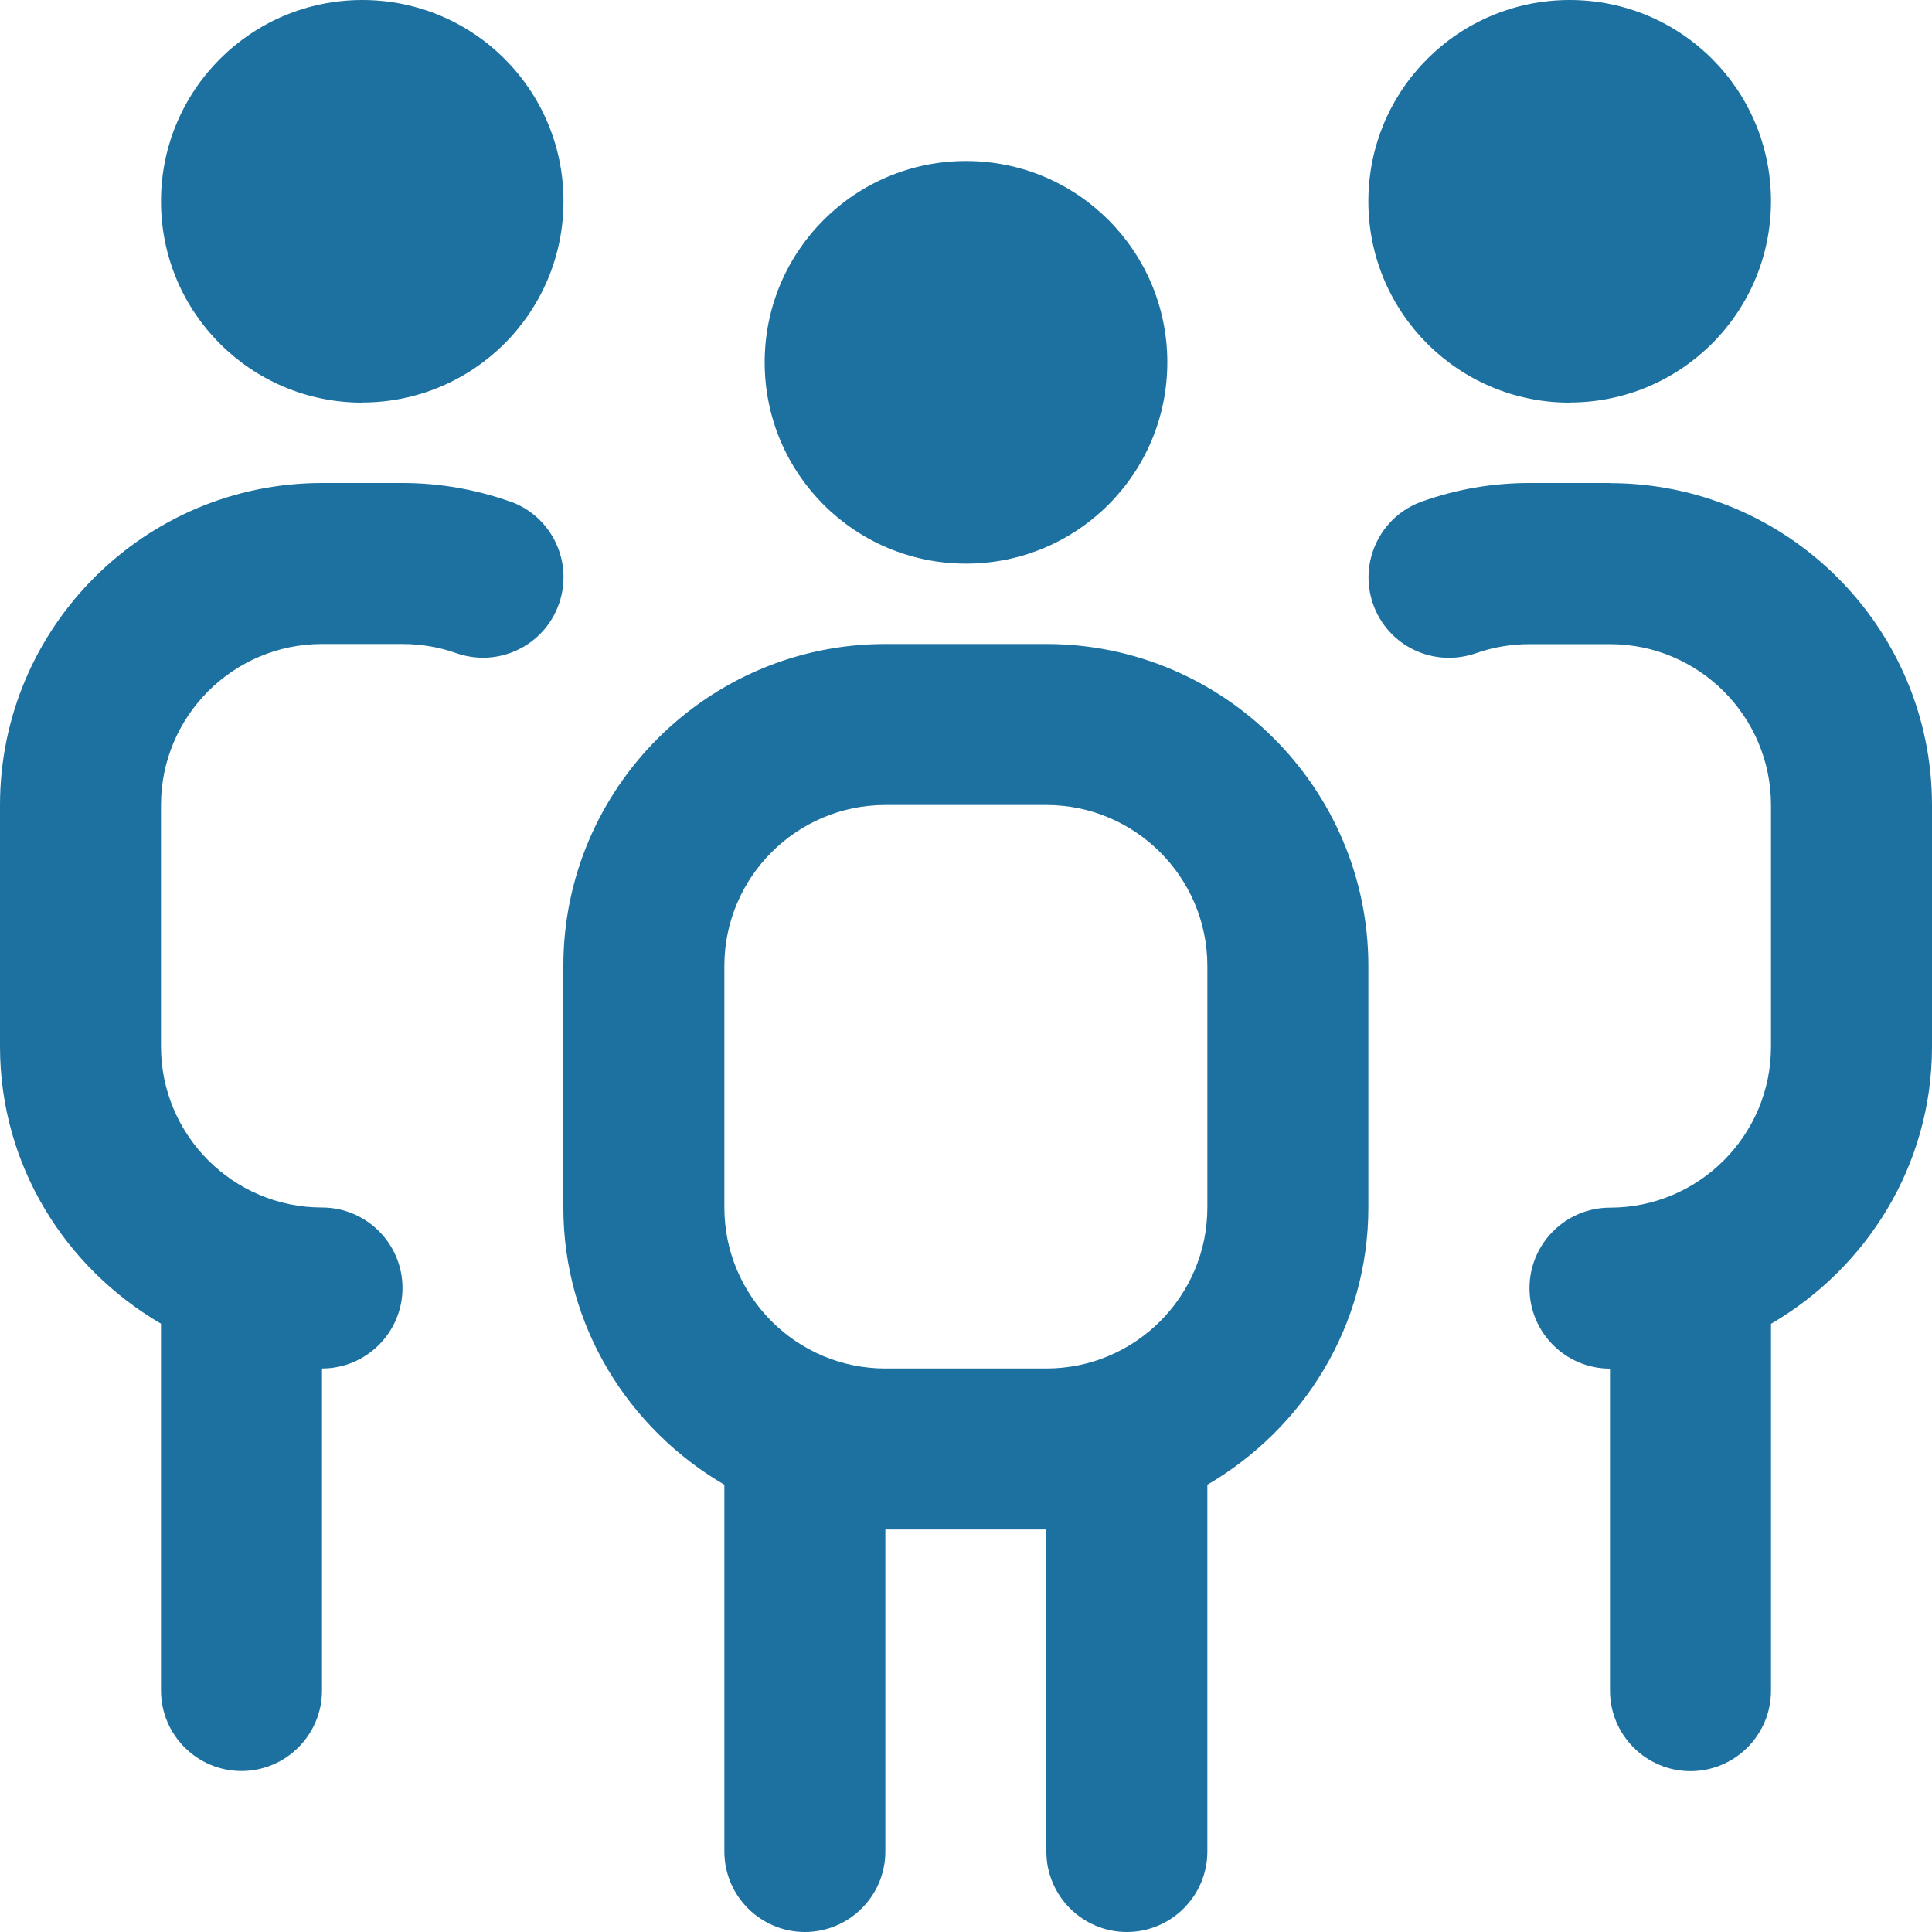 <?xml version="1.0" encoding="UTF-8"?>
<svg id="Calque_2" data-name="Calque 2" xmlns="http://www.w3.org/2000/svg" xmlns:xlink="http://www.w3.org/1999/xlink" viewBox="0 0 138 138">
  <defs>
    <style>
      .cls-1 {
        fill: none;
      }

      .cls-2 {
        clip-path: url(#clippath);
      }

      .cls-3 {
        fill: #1d71a0;
      }
    </style>
    <clipPath id="clippath">
      <rect class="cls-1" width="138" height="138"/>
    </clipPath>
  </defs>
  <g id="Calque_1-2" data-name="Calque 1">
    <g class="cls-2">
      <path class="cls-3" d="m54.62,25.88c0-7.94,6.43-14.38,14.38-14.38s14.38,6.43,14.38,14.38-6.43,14.38-14.38,14.38-14.38-6.43-14.38-14.38Zm43.12,43.12v17.25c0,8.48-4.66,15.81-11.5,19.8v26.2c0,3.17-2.58,5.75-5.75,5.75s-5.75-2.58-5.75-5.75v-23h-11.5v23c0,3.17-2.58,5.75-5.75,5.75s-5.75-2.58-5.75-5.75v-26.2c-6.84-3.99-11.5-11.33-11.5-19.8v-17.25c0-12.68,10.32-23,23-23h11.5c12.68,0,23,10.32,23,23Zm-11.5,0c0-6.34-5.16-11.5-11.5-11.5h-11.5c-6.34,0-11.5,5.16-11.5,11.5v17.25c0,6.34,5.16,11.5,11.5,11.5h11.5c6.34,0,11.5-5.16,11.5-11.5v-17.25Zm25.88-40.25c7.94,0,14.38-6.43,14.38-14.38S120.07,0,112.12,0s-14.38,6.43-14.38,14.38,6.43,14.38,14.38,14.38Zm-86.25,0c7.94,0,14.38-6.43,14.38-14.38S33.82,0,25.88,0s-14.38,6.43-14.38,14.38,6.43,14.38,14.38,14.38Zm10.55,7.07c-2.46-.87-5.04-1.32-7.67-1.32h-5.75C10.32,34.5,0,44.82,0,57.5v17.25c0,8.48,4.66,15.81,11.5,19.8v26.2c0,3.17,2.58,5.75,5.75,5.75s5.75-2.58,5.75-5.75v-23c3.17,0,5.75-2.58,5.75-5.75s-2.58-5.75-5.75-5.75c-6.34,0-11.5-5.16-11.5-11.5v-17.25c0-6.34,5.16-11.5,11.5-11.5h5.75c1.32,0,2.61.22,3.83.65,3.01,1.06,6.28-.51,7.34-3.5,1.06-3-.5-6.28-3.5-7.34h0Zm78.58-1.32h-5.75c-2.63,0-5.21.44-7.67,1.32-3,1.06-4.55,4.35-3.5,7.34,1.06,2.99,4.32,4.55,7.34,3.5,1.22-.43,2.51-.65,3.83-.65h5.75c6.34,0,11.5,5.16,11.5,11.5v17.25c0,6.34-5.16,11.5-11.5,11.5-3.17,0-5.75,2.58-5.75,5.75s2.58,5.75,5.75,5.75v23c0,3.17,2.58,5.75,5.75,5.75s5.75-2.58,5.75-5.75v-26.2c6.84-3.99,11.5-11.33,11.5-19.8v-17.25c0-12.68-10.32-23-23-23h0Z"/>
    </g>
  </g>
</svg>